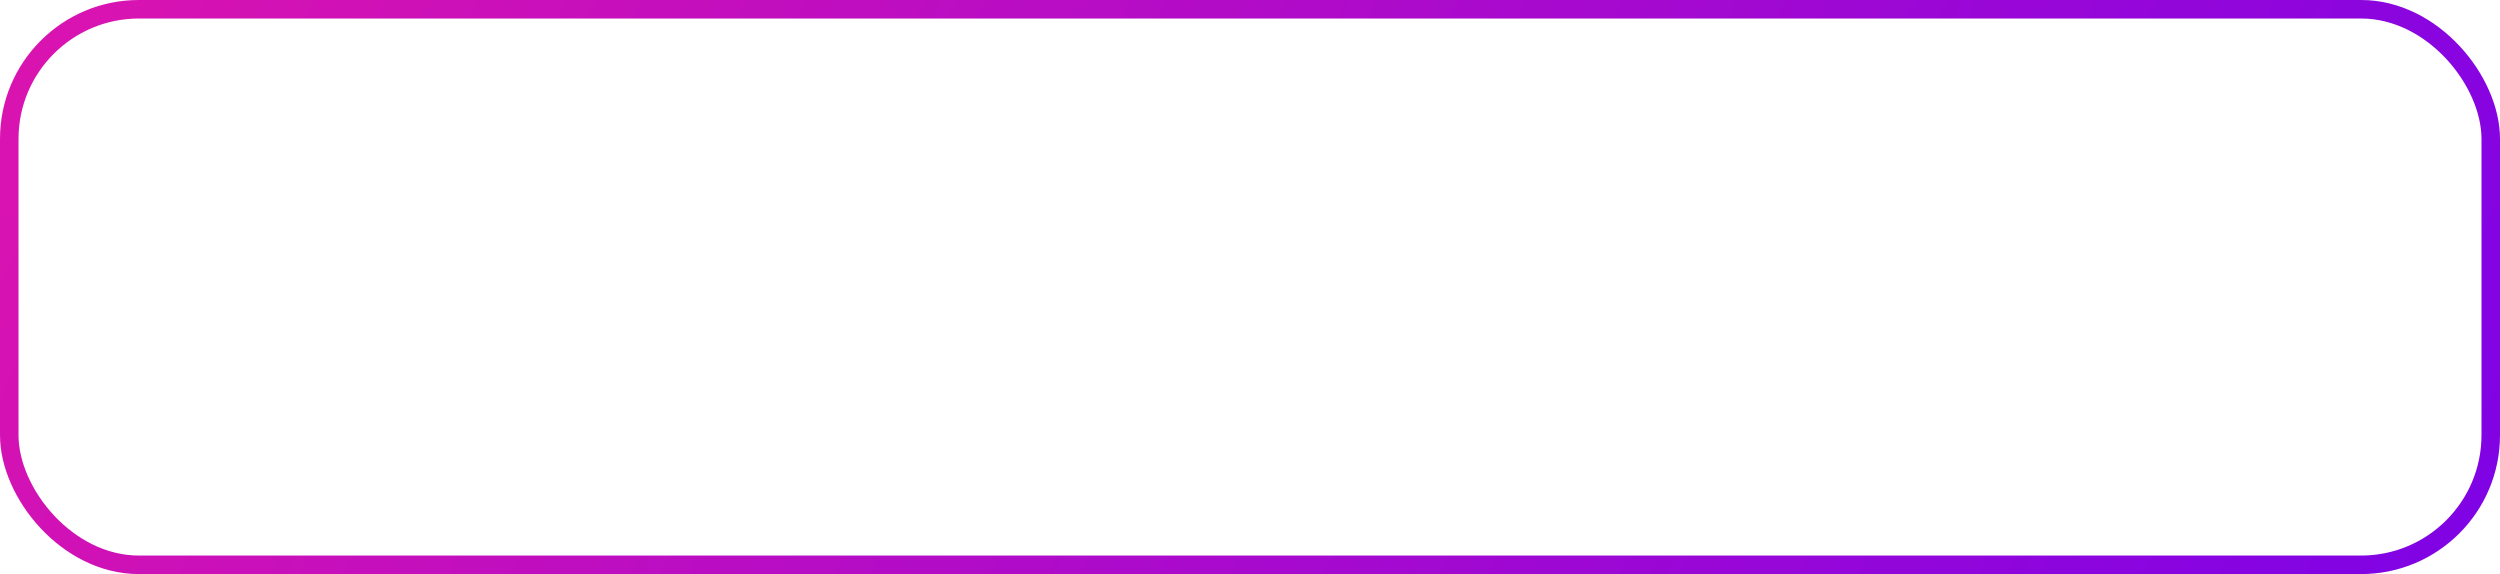 <?xml version="1.0" encoding="UTF-8"?> <svg xmlns="http://www.w3.org/2000/svg" width="270" height="62" viewBox="0 0 270 62" fill="none"> <rect x="1" y="1" width="268" height="60" rx="14" stroke="url(#paint0_linear_89_919)" stroke-width="2"></rect> <defs> <linearGradient id="paint0_linear_89_919" x1="-15.188" y1="-24.641" x2="263.208" y2="119.619" gradientUnits="userSpaceOnUse"> <stop stop-color="#E415AA"></stop> <stop offset="1" stop-color="#7701EA"></stop> </linearGradient> </defs> </svg> 